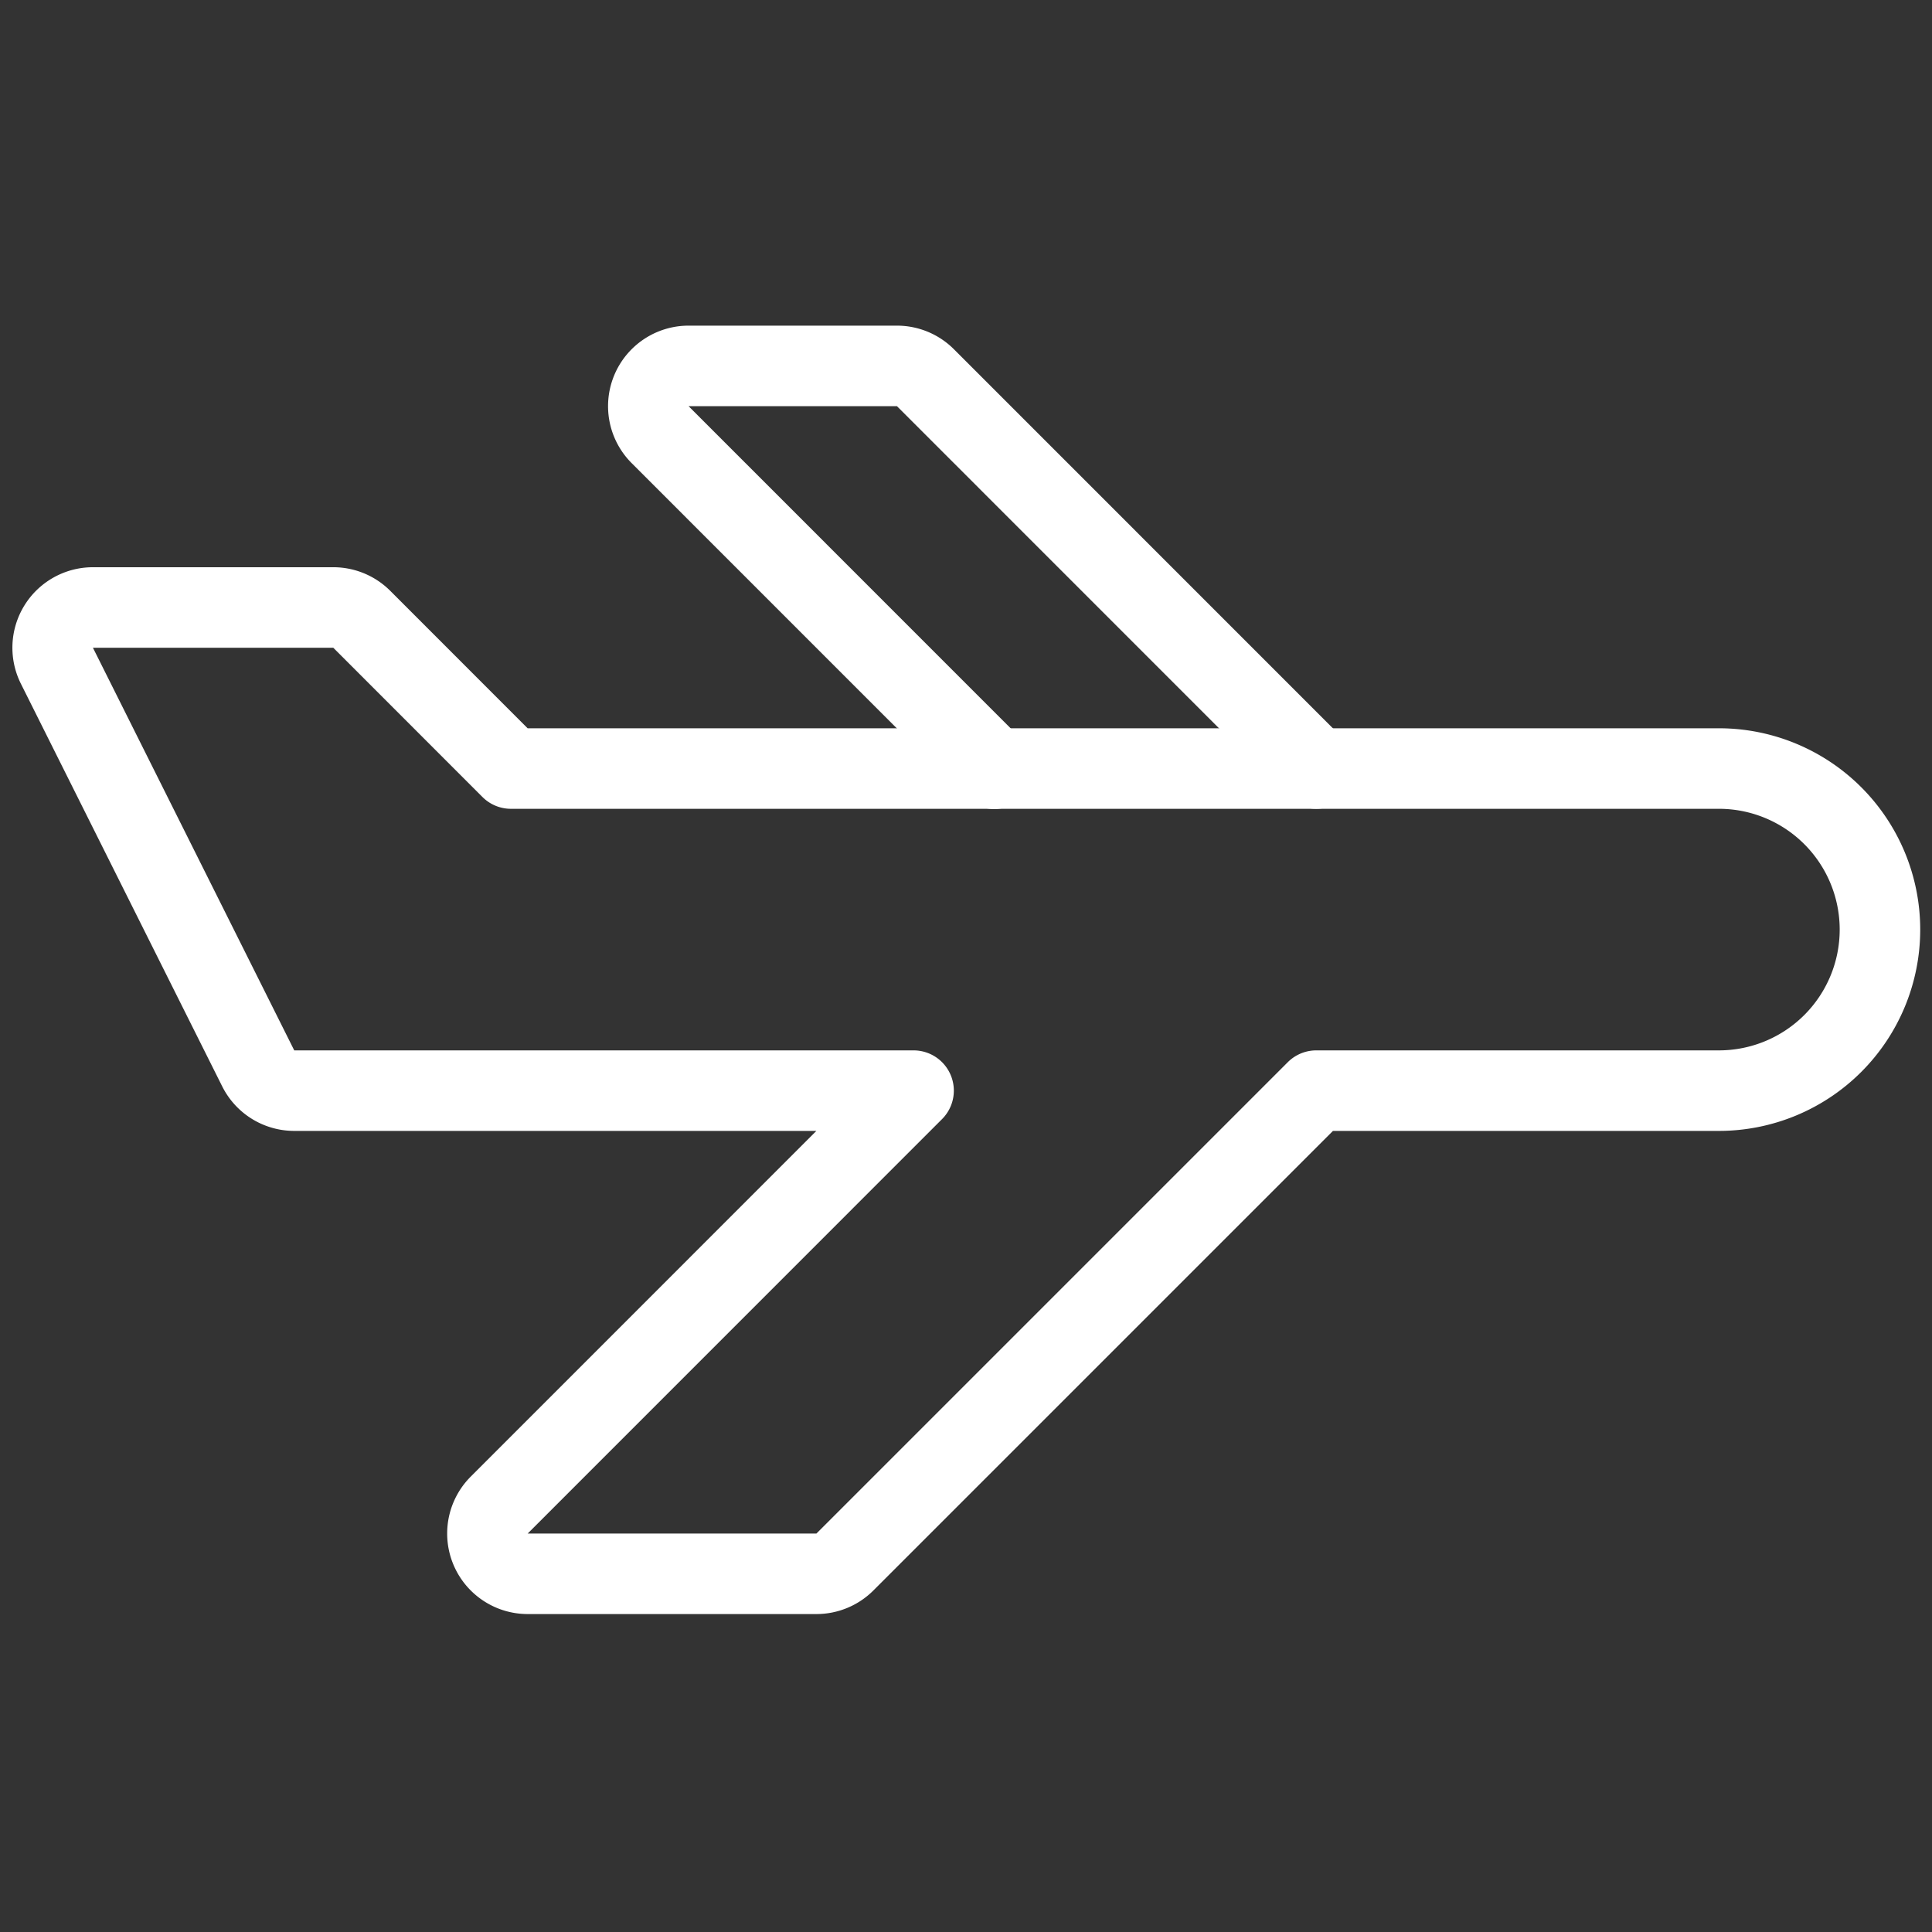 <?xml version="1.0" encoding="UTF-8"?> <svg xmlns="http://www.w3.org/2000/svg" xmlns:xlink="http://www.w3.org/1999/xlink" xmlns:svgjs="http://svgjs.com/svgjs" version="1.1" viewBox="0 0 25 25" width="25" height="25"><rect x="0" y="0" width="25" height="25" fill="#333333" stroke="none"/><g transform="matrix(1.042,0,0,1.042,0,0)"><path d="M21.345,9.544h-15L4.492,7.69a.5.5,0,0,0-.354-.146H1.155a.5.5,0,0,0-.448.724l2.5,5a.5.5,0,0,0,.448.276h7.69L6.2,18.69a.5.5,0,0,0,.354.854h3.585a.5.5,0,0,0,.354-.147l5.853-5.853h5a2,2,0,0,0,0-4Z" fill="none" stroke="#ffffff" stroke-linecap="round" stroke-linejoin="round"></path><path d="M16.345,9.544,11.492,4.69a.5.5,0,0,0-.354-.146H8.553A.5.5,0,0,0,8.2,5.4l4.146,4.147" fill="none" stroke="#ffffff" stroke-linecap="round" stroke-linejoin="round"></path></g></svg> 